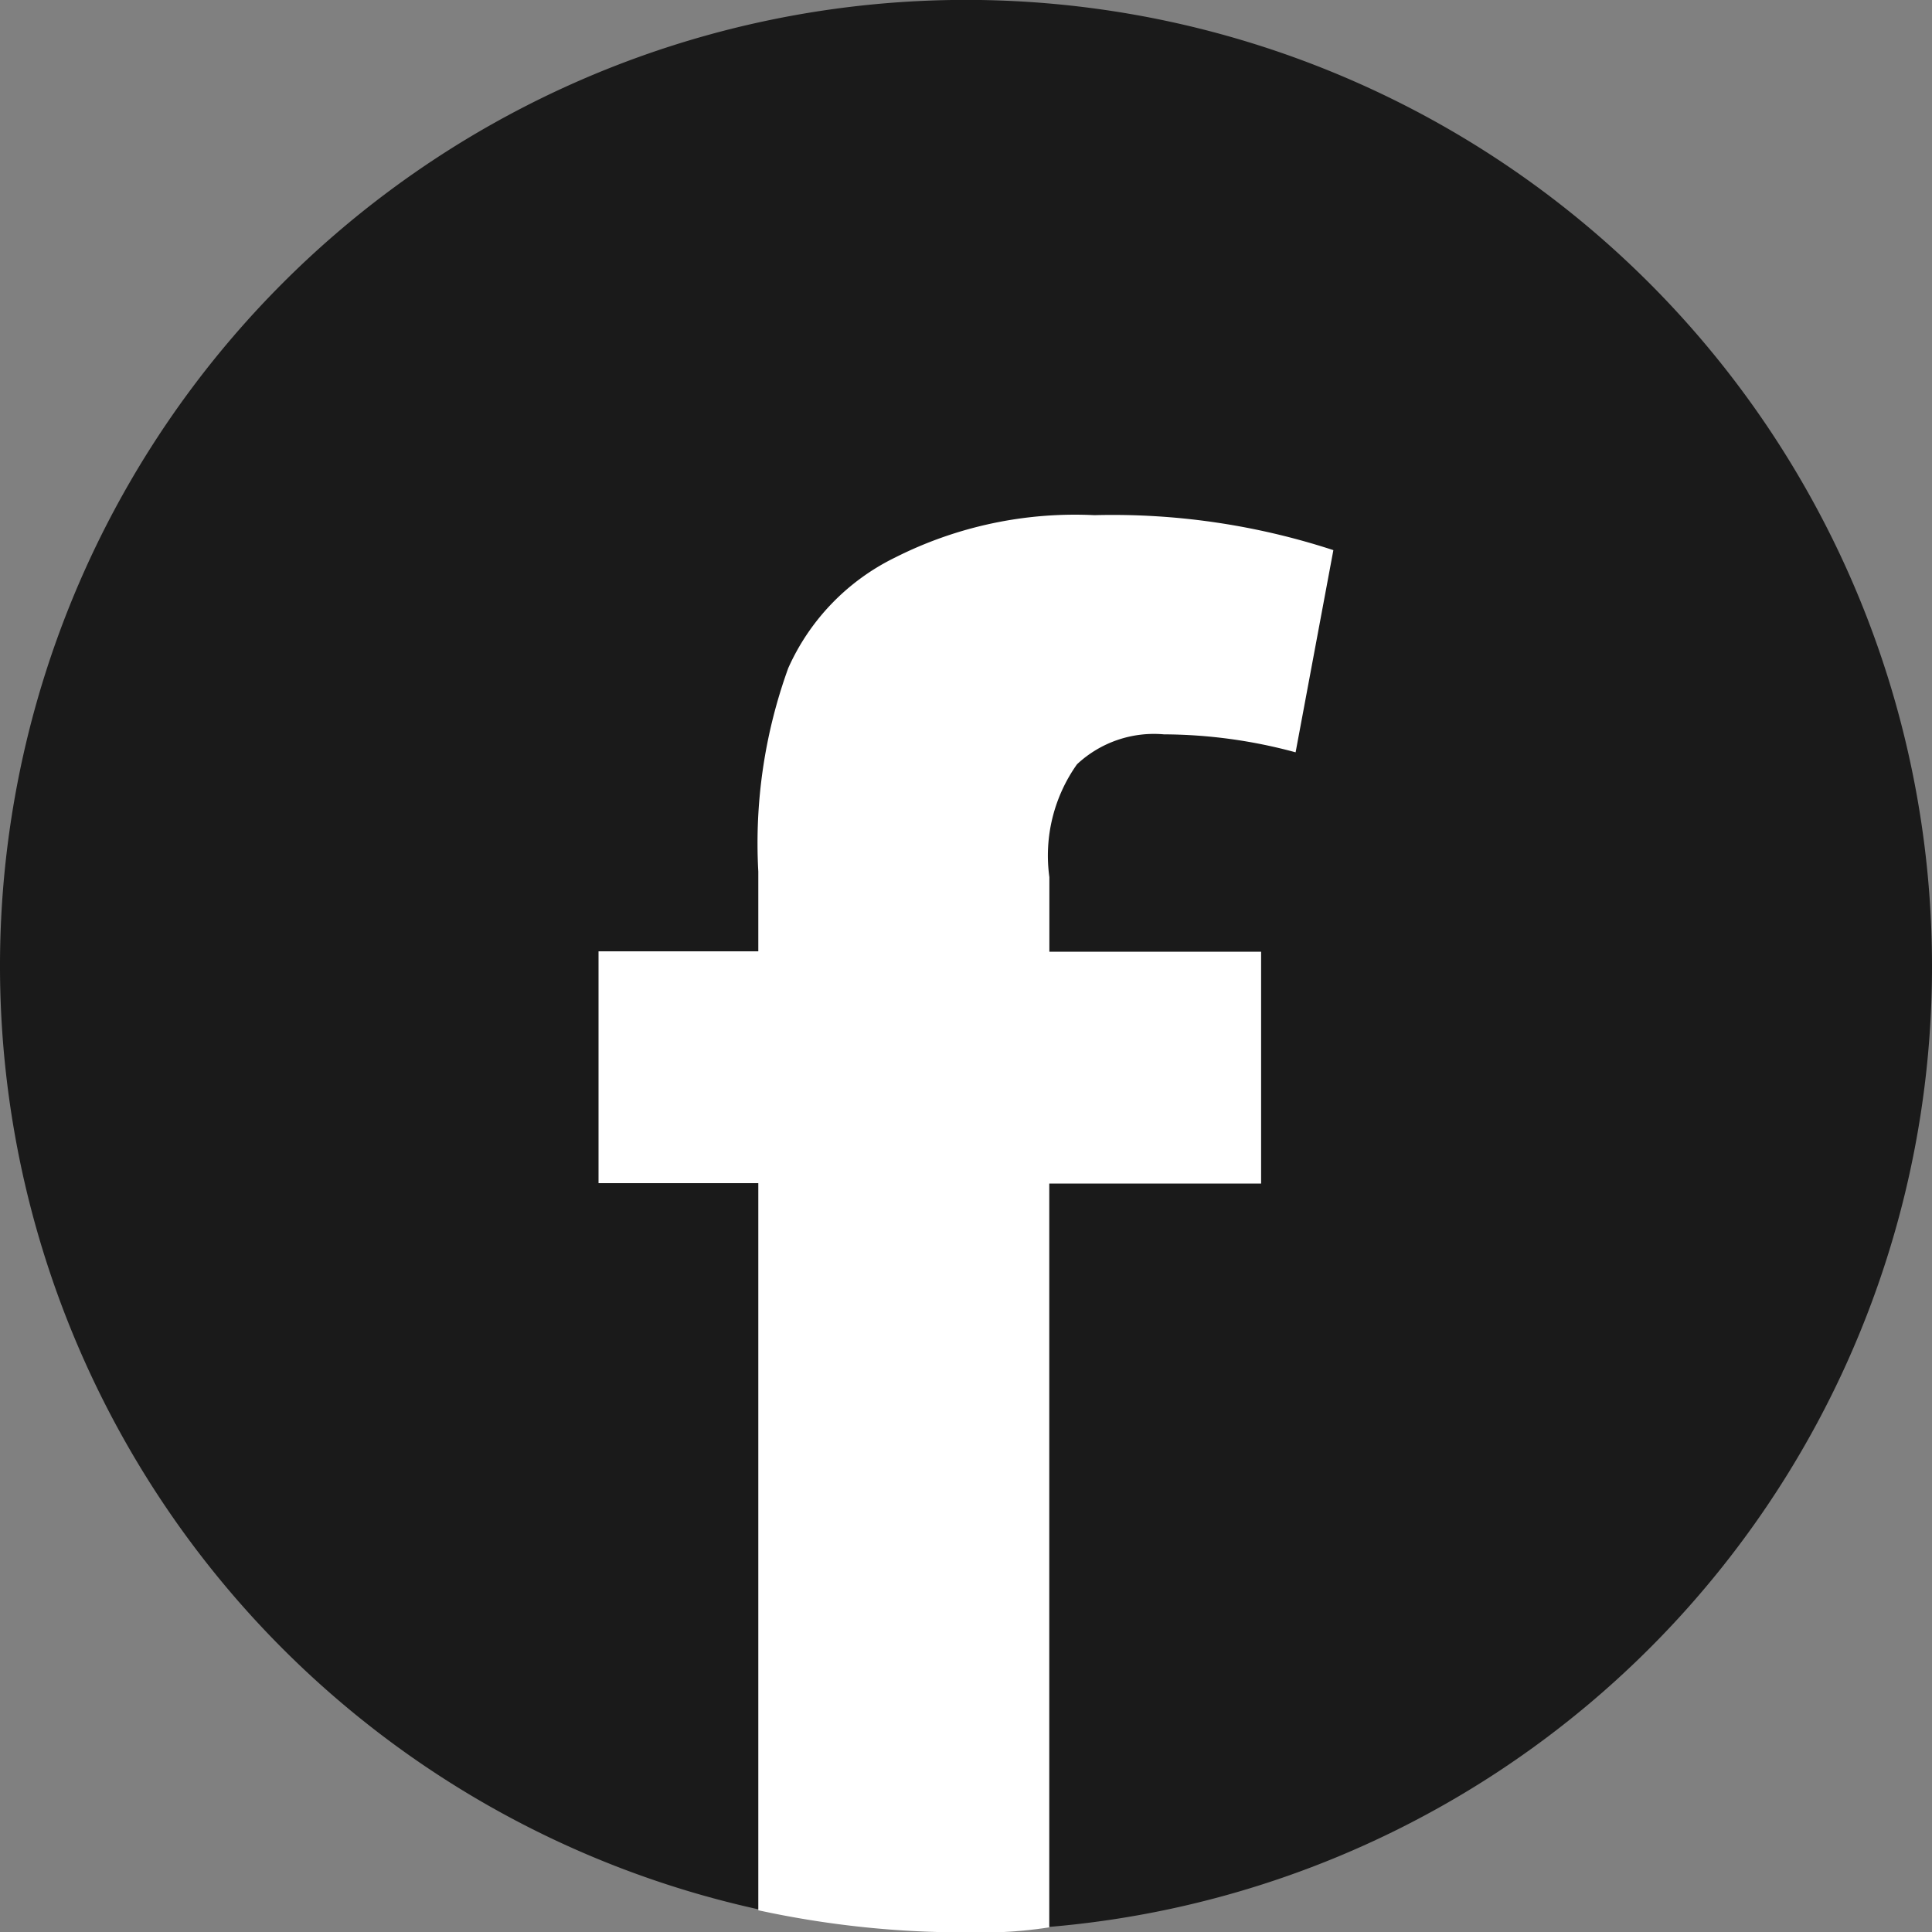 <svg xmlns="http://www.w3.org/2000/svg" width="20" height="20" viewBox="0 0 20 20">
  <rect x="0" y="0" width="20" height="20" fill="#808080" stroke="none"/>
  <g id="ico_facebook" transform="translate(-2.923 -28.894)">
    <path id="パス_3" data-name="パス 3" d="M22.923,38.884a9.974,9.974,0,0,1-9.136,9.957,4.621,4.621,0,0,1-.85.052,10,10,0,1,1,9.986-10.01Z" transform="translate(0 0)" fill="#1a1a1a"/>
    <g id="グループ_3" data-name="グループ 3" transform="translate(9.119 34.227)">
      <path id="パス_4" data-name="パス 4" d="M9.173,32.586a1.165,1.165,0,0,1,.9-.31,5.255,5.255,0,0,1,1.363.186l.391-2.093a7.343,7.343,0,0,0-2.474-.362,4.13,4.13,0,0,0-2.064.439A2.33,2.33,0,0,0,6.184,31.59a5.319,5.319,0,0,0-.31,2.107v.825H4.22v2.4H5.874v7.527a10.036,10.036,0,0,0,2.164.229,4.614,4.614,0,0,0,.848-.052v-7.7h2.193v-2.4H8.887v-.772A1.633,1.633,0,0,1,9.173,32.586Z" transform="translate(-4.22 -30.007)" fill="#fff"/>
    </g>
  </g>
</svg>
